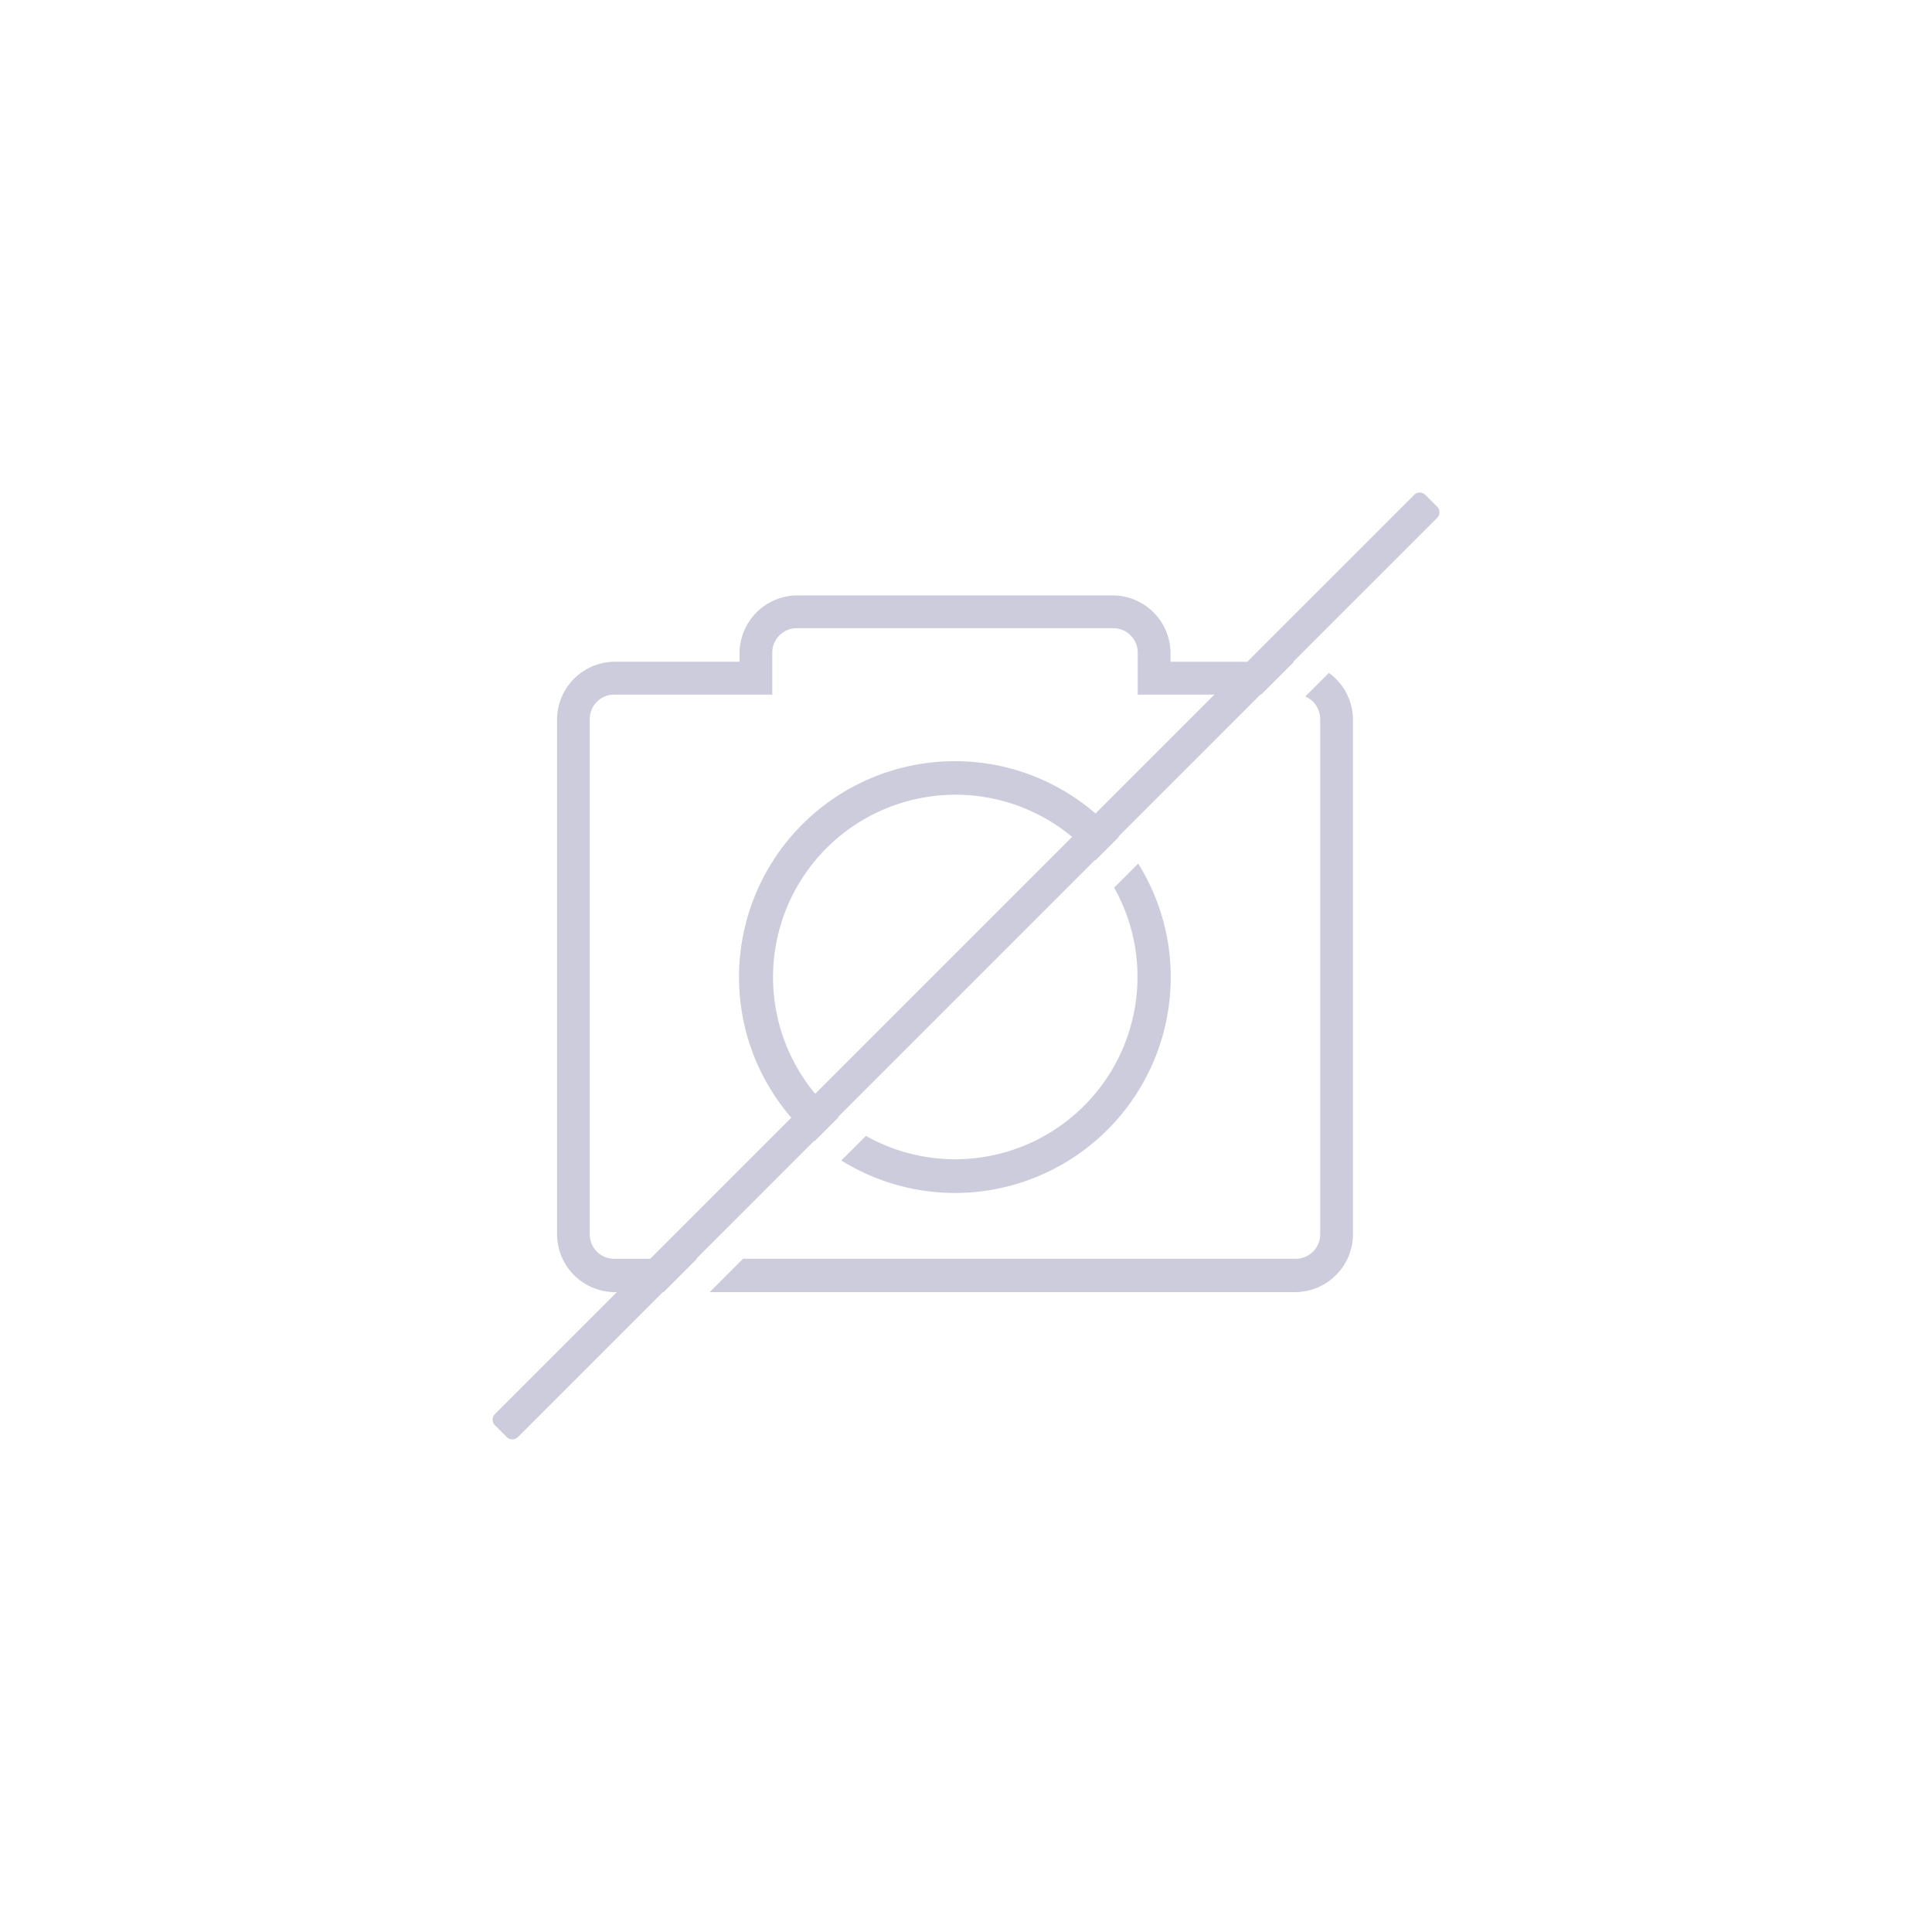<svg width="752pt" height="752pt" viewBox="0 0 752 752" xmlns="http://www.w3.org/2000/svg"><path fill="#ccd" d="M503.38 257.59h.29l-12.77 12.77h-.3l-55.24 55.25.13.17-9.11 9.1-.12-.17-100 100 .16.13-9.3 9.3-.17-.12-45.94 45.93h.28l-12.97 12.98h-.3l-56.4 56.41a3.1 3.1 0 0 1-4.4 0l-4.56-4.56a3.1 3.1 0 0 1 0-4.4l47.45-47.45h-.71a22.58 22.58 0 0 1-22.58-22.58v-200.2a22.58 22.58 0 0 1 22.58-22.58h48.46v-3.25a22.58 22.58 0 0 1 22.58-22.57h122.59a22.58 22.58 0 0 1 22.58 22.57v3.26h29.86l64.94-64.94a3.1 3.1 0 0 1 4.4 0l4.56 4.56a3.1 3.1 0 0 1 0 4.4zM317.29 425.75 417.3 325.74a71.01 71.01 0 0 0-100 100zm125.55-155.39v-16.34a9.5 9.5 0 0 0-9.5-9.5H310.1a9.5 9.5 0 0 0-9.5 9.5v16.34h-61.54a9.5 9.5 0 0 0-9.5 9.5v200.6a9.5 9.5 0 0 0 9.5 9.5h14.02L308 435.04a83.63 83.63 0 0 1-20.35-54.73 84.03 84.03 0 0 1 84.03-84.03c20.93 0 40.02 7.7 54.73 20.35l46.28-46.28zm.18 65.78a83.36 83.36 0 0 1 12.67 44.18 84.02 84.02 0 0 1-84.03 84.02 83.36 83.36 0 0 1-44.18-12.66l9.57-9.56a70.53 70.53 0 0 0 34.69 9.1 71.01 71.01 0 0 0 71.01-71.02c0-12.61-3.32-24.43-9.09-34.7zM289.2 489.95h215.17a9.5 9.5 0 0 0 9.5-9.5v-200.6a9.5 9.5 0 0 0-5.81-8.75l9.18-9.19a22.5 22.5 0 0 1 9.38 18.25v200.2a22.58 22.58 0 0 1-22.57 22.57H276.23z" fill-rule="evenodd"/></svg>